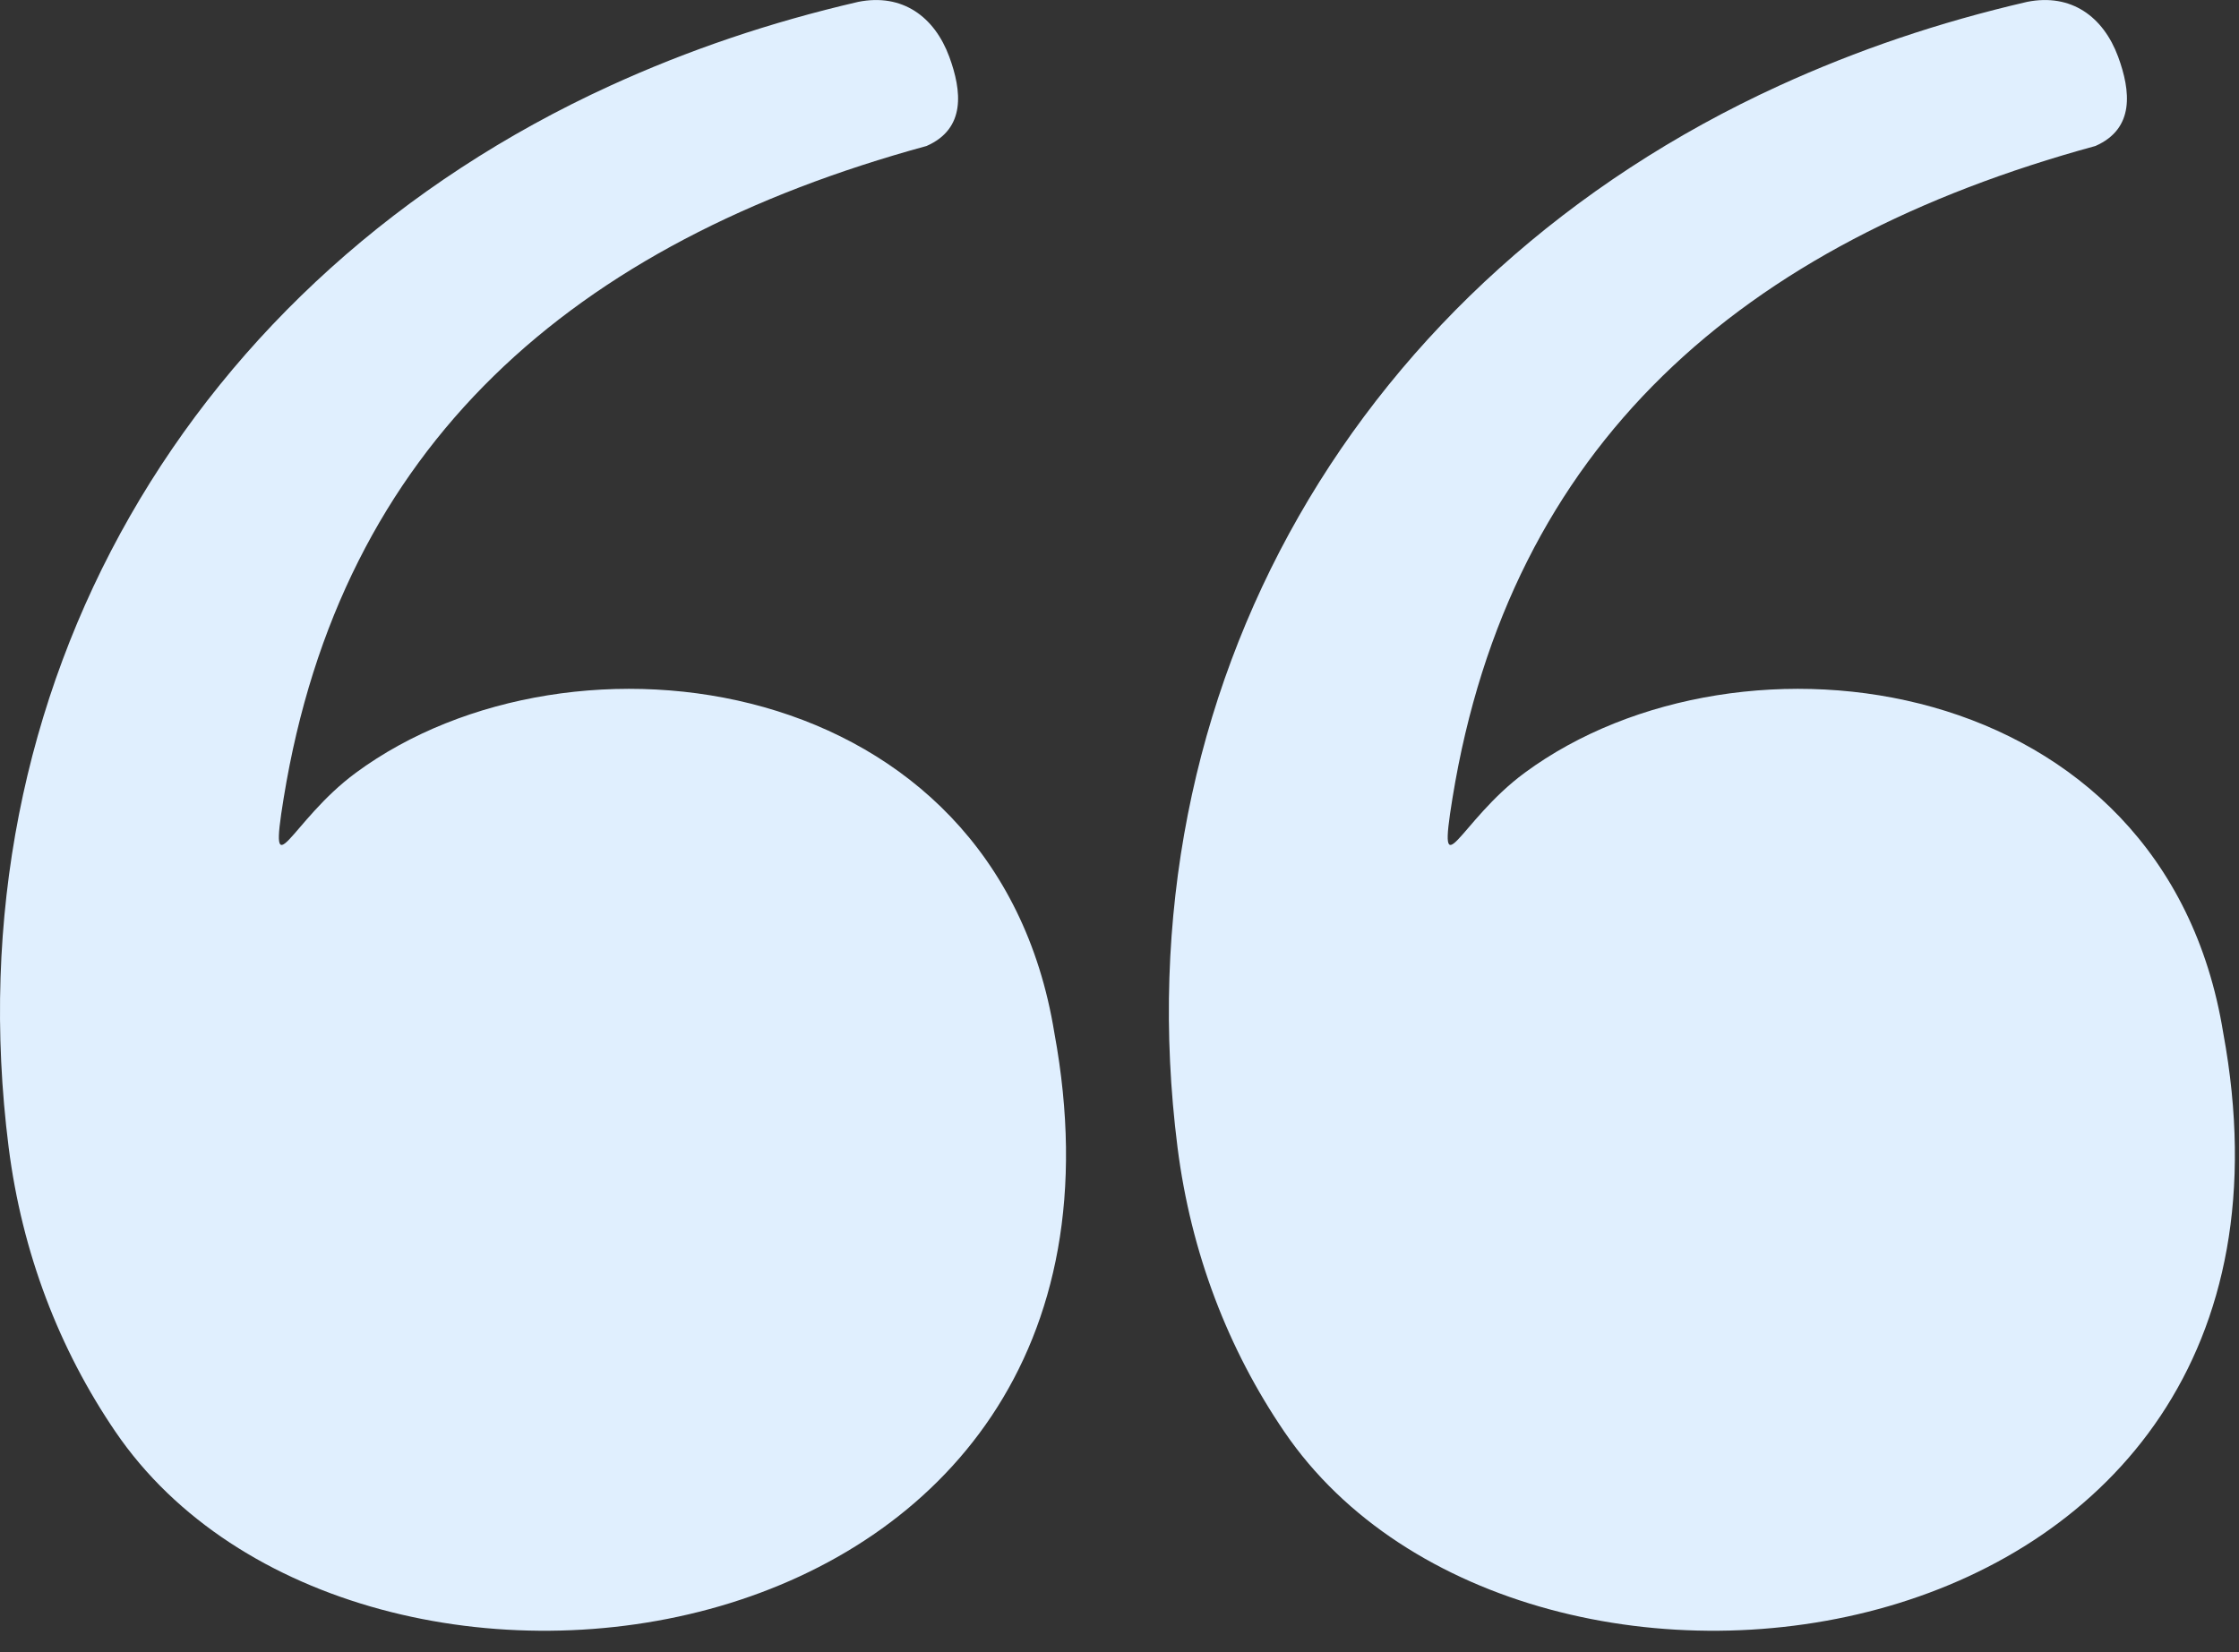 <svg xmlns="http://www.w3.org/2000/svg" width="42" height="31" viewBox="0 0 42 31" fill="none"><rect x="0" y="0" width="42" height="31" fill="#333333" stroke="none"/><path fill-rule="evenodd" clip-rule="evenodd" d="M17.381 2.739C10.728 4.557 6.398 8.357 5.322 14.97C5.028 16.769 5.438 15.41 6.677 14.498C10.722 11.517 18.675 12.572 19.778 19.379C21.999 31.431 6.695 33.518 2.165 26.862C1.111 25.315 0.414 23.509 0.162 21.525C-0.929 12.899 3.56 5.217 11.447 1.608C12.906 0.941 14.444 0.418 16.099 0.035C16.927 -0.13 17.529 0.313 17.807 1.065C18.042 1.706 18.122 2.413 17.381 2.739ZM39.307 2.739C32.654 4.557 28.323 8.357 27.247 14.97C26.954 16.769 27.364 15.41 28.603 14.498C32.648 11.517 40.601 12.572 41.704 19.379C43.926 31.431 28.621 33.518 24.091 26.862C23.037 25.315 22.34 23.509 22.088 21.525C20.997 12.899 25.486 5.217 33.373 1.608C34.832 0.941 36.369 0.418 38.025 0.035C38.853 -0.13 39.455 0.313 39.733 1.065C39.968 1.706 40.048 2.413 39.307 2.739Z" fill="#E0EFFE"></path></svg>